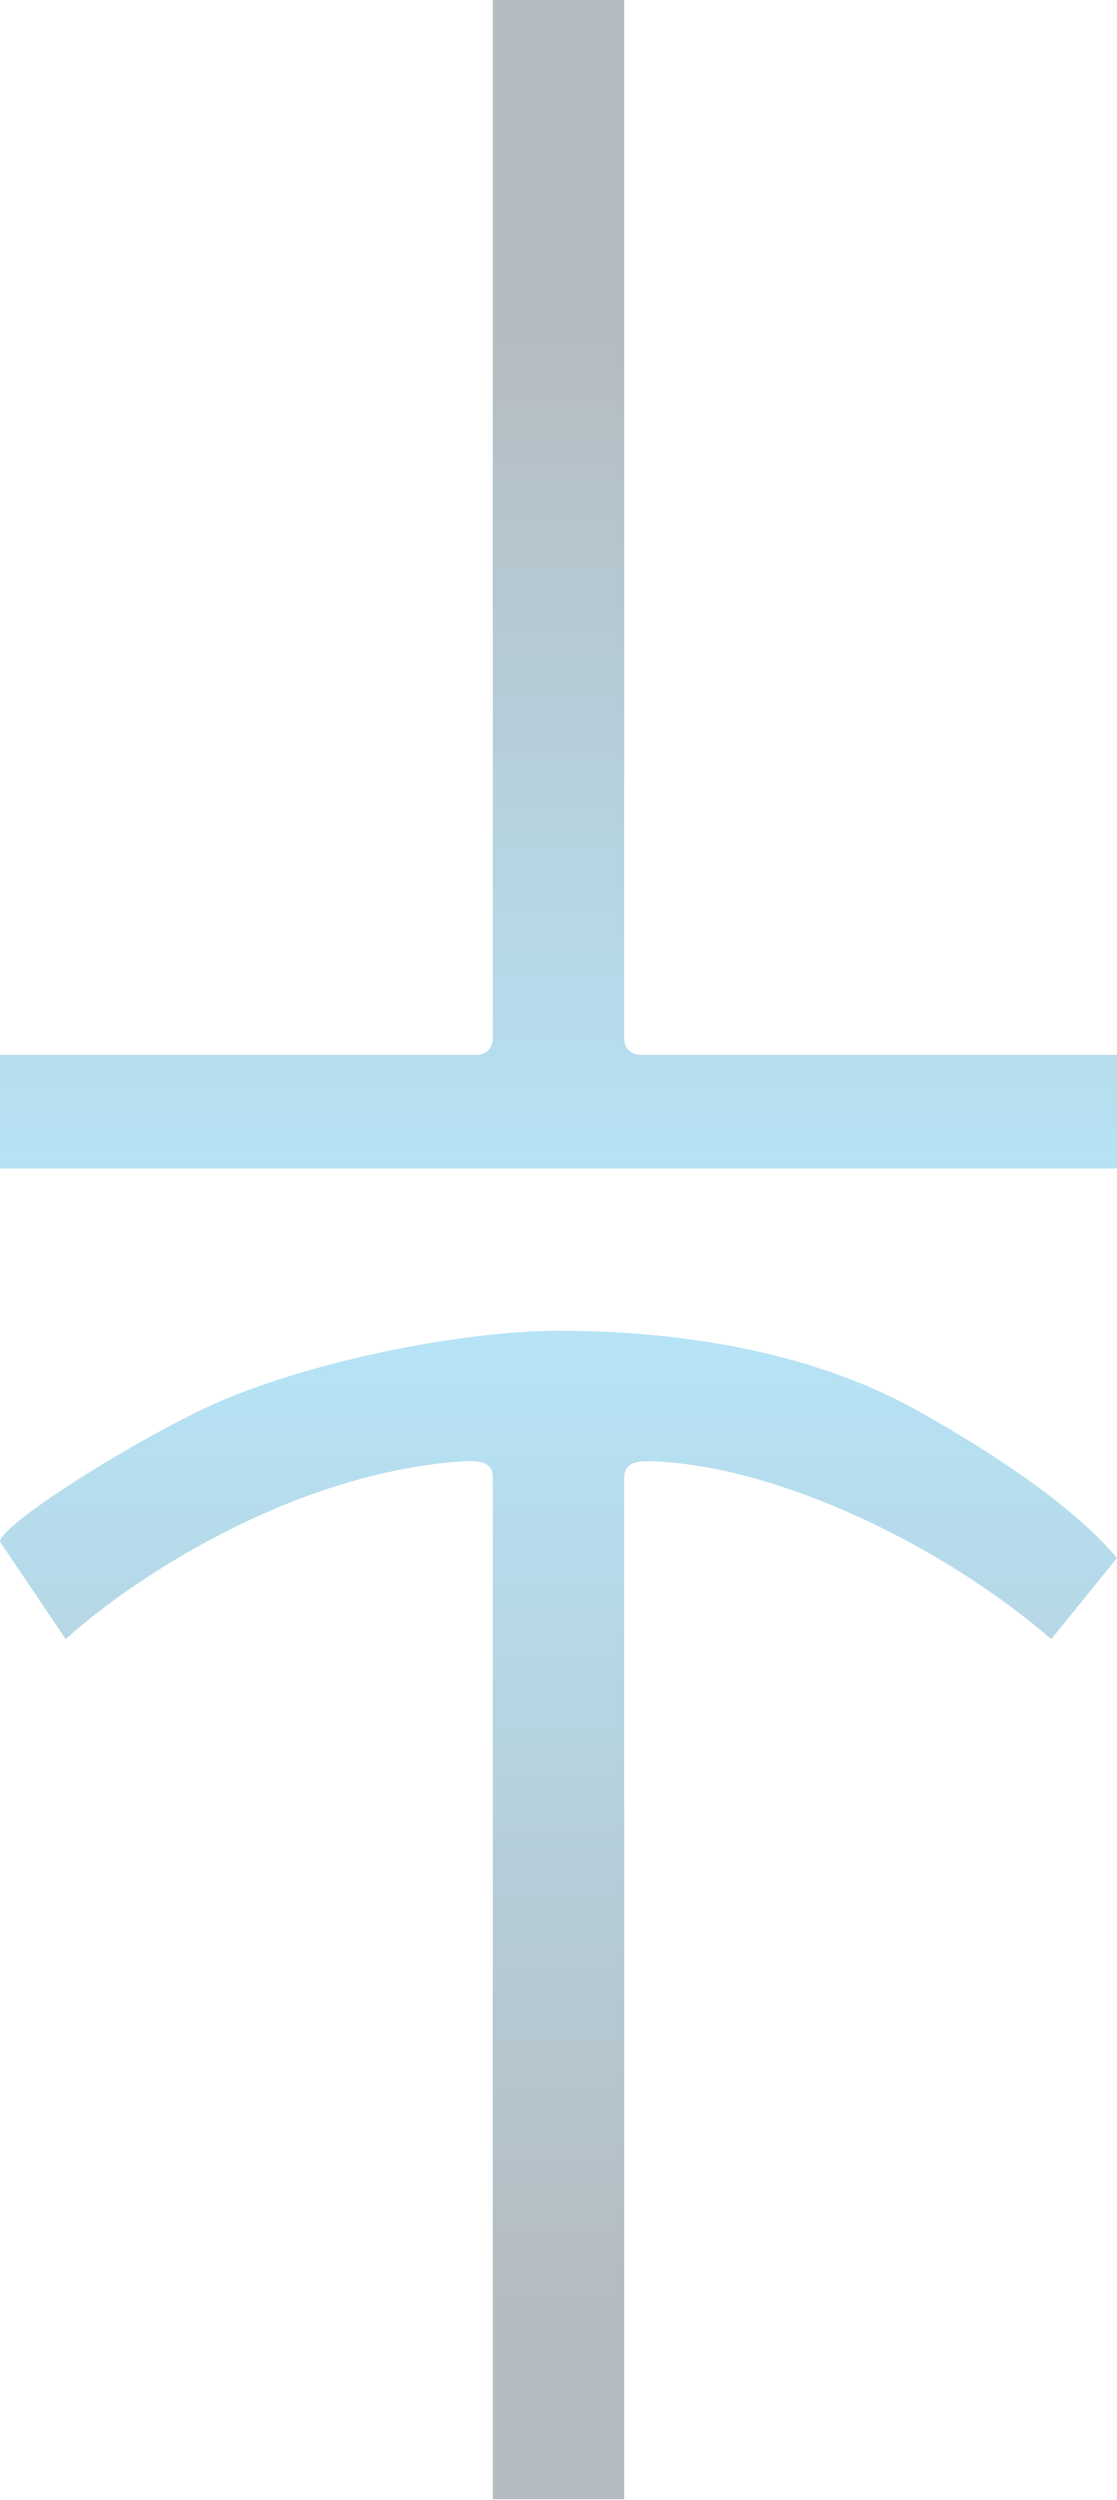 <svg width="286" height="640" viewBox="0 0 286 640" fill="none" xmlns="http://www.w3.org/2000/svg">
<path d="M286 398.811L269.176 419.583C242.259 396.319 200.818 375.81 168.235 374.106C164.029 373.886 159.824 373.886 159.824 378.26V639.76H126.176V378.26C126.176 374.937 124.315 373.608 117.765 374.106C74.023 377.429 33.647 404.35 16.823 419.583L0 394.657C0 390.723 28.535 372.256 50.471 361.423C75.706 348.96 117.765 340.651 143 340.651C164.029 340.651 202.867 342.988 235.529 361.423C264.971 378.04 278.99 390.503 286 398.811Z" fill="url(#paint0_linear_2422_7782)" fill-opacity="0.3"/>
<path d="M286 299.109H0V270.029H121.971C125.335 270.029 126.176 267.259 126.176 265.874V0H159.824V265.874C159.824 269.198 162.627 270.029 164.029 270.029H286V299.109Z" fill="url(#paint1_linear_2422_7782)" fill-opacity="0.3"/>
<defs>
<linearGradient id="paint0_linear_2422_7782" x1="143" y1="0" x2="143" y2="639.76" gradientUnits="userSpaceOnUse">
<stop offset="0.135" stop-color="#092133"/>
<stop offset="0.505" stop-color="#0FB0F0"/>
<stop offset="0.92" stop-color="#092133"/>
</linearGradient>
<linearGradient id="paint1_linear_2422_7782" x1="143" y1="0" x2="143" y2="639.76" gradientUnits="userSpaceOnUse">
<stop offset="0.135" stop-color="#092133"/>
<stop offset="0.505" stop-color="#0FB0F0"/>
<stop offset="0.92" stop-color="#092133"/>
</linearGradient>
</defs>
</svg>

